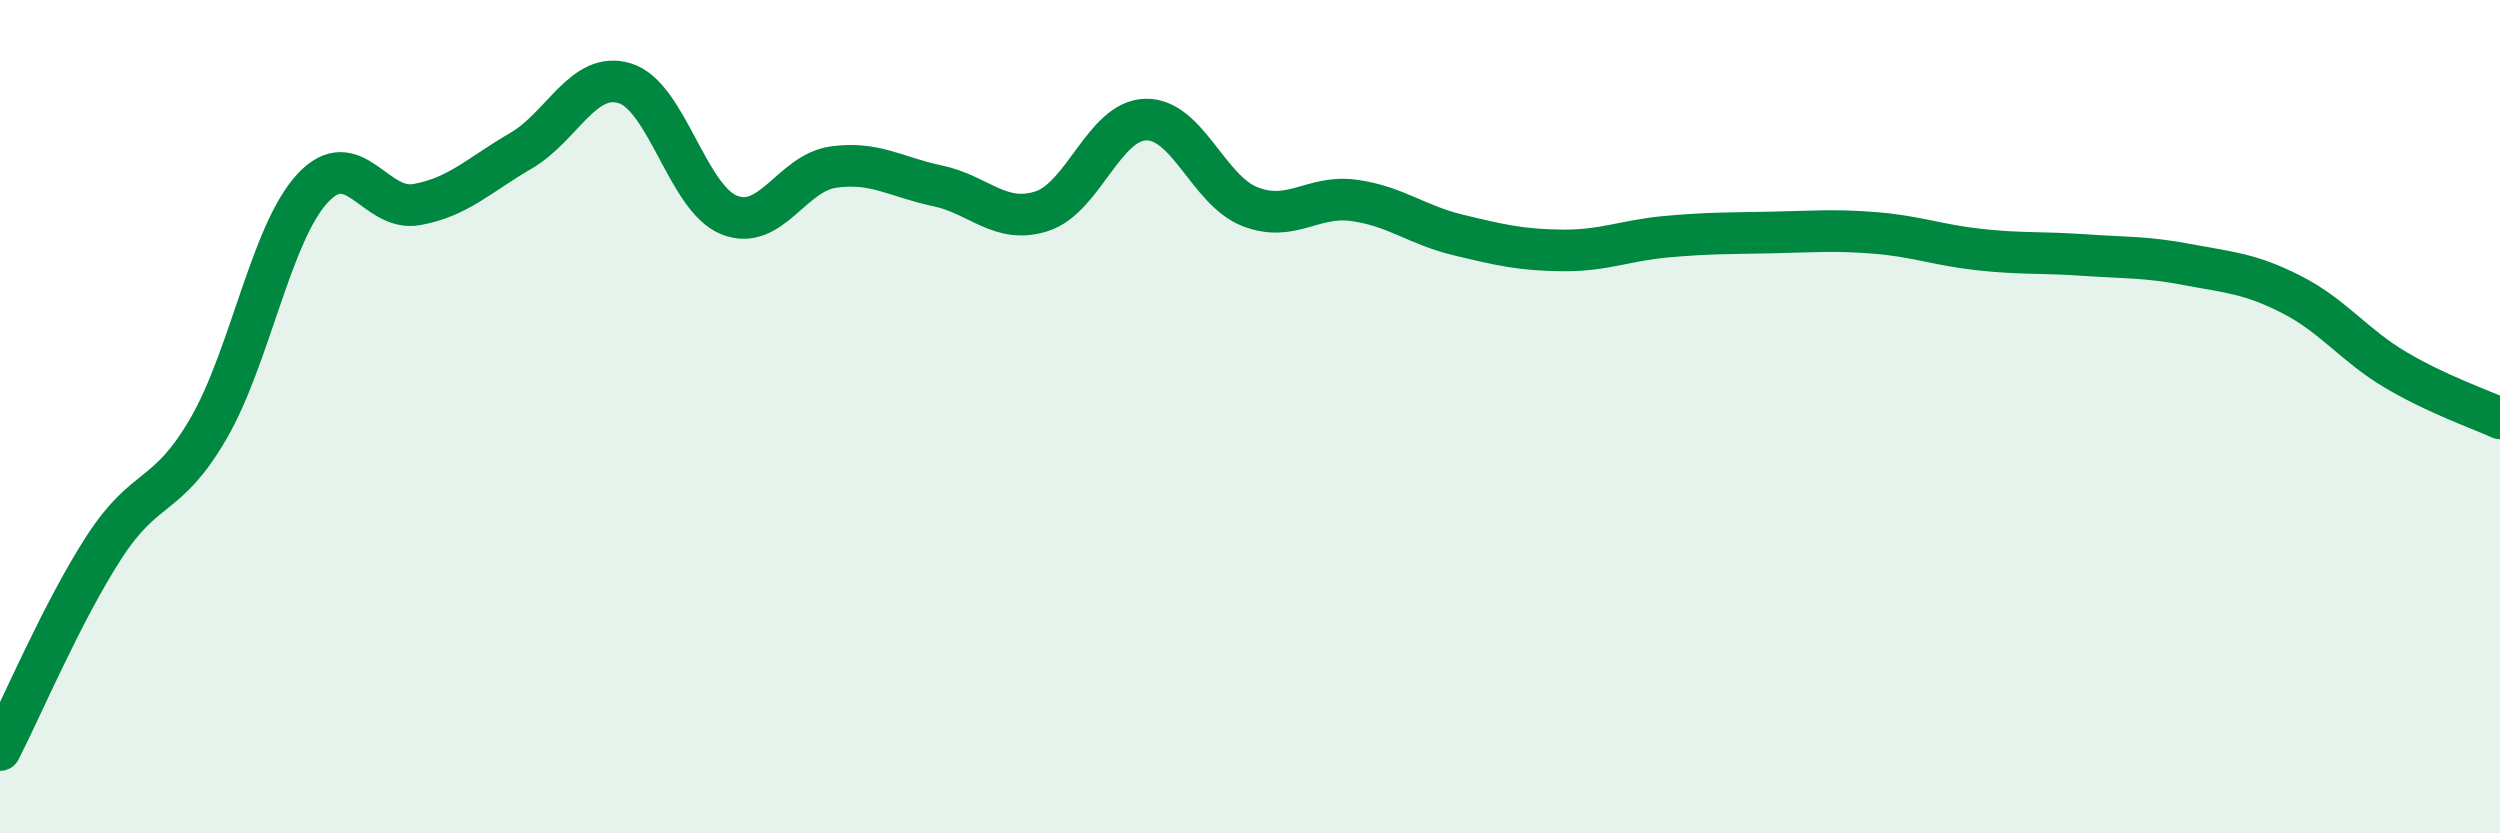 
    <svg width="60" height="20" viewBox="0 0 60 20" xmlns="http://www.w3.org/2000/svg">
      <path
        d="M 0,18 C 0.5,17.03 1.5,14.67 2.5,13.13 C 3.5,11.59 4,12.01 5,10.29 C 6,8.57 6.5,5.6 7.5,4.52 C 8.5,3.44 9,5.09 10,4.91 C 11,4.73 11.5,4.2 12.5,3.62 C 13.5,3.04 14,1.69 15,2 C 16,2.31 16.5,4.76 17.5,5.16 C 18.5,5.56 19,4.15 20,4.01 C 21,3.87 21.5,4.25 22.5,4.46 C 23.5,4.67 24,5.39 25,5.07 C 26,4.75 26.5,2.89 27.5,2.87 C 28.5,2.85 29,4.57 30,4.96 C 31,5.35 31.5,4.67 32.5,4.81 C 33.5,4.95 34,5.4 35,5.64 C 36,5.88 36.5,6 37.5,6.01 C 38.5,6.02 39,5.77 40,5.68 C 41,5.59 41.5,5.6 42.5,5.58 C 43.5,5.56 44,5.51 45,5.59 C 46,5.67 46.5,5.88 47.5,5.99 C 48.5,6.1 49,6.05 50,6.12 C 51,6.19 51.5,6.16 52.5,6.35 C 53.5,6.54 54,6.56 55,7.07 C 56,7.58 56.5,8.29 57.5,8.88 C 58.5,9.47 59.5,9.81 60,10.04L60 20L0 20Z"
        fill="#008740"
        opacity="0.1"
        stroke-linecap="round"
        stroke-linejoin="round"
      />
      <path
        d="M 0,18 C 0.5,17.03 1.5,14.67 2.5,13.13 C 3.5,11.59 4,12.01 5,10.29 C 6,8.57 6.5,5.6 7.5,4.52 C 8.5,3.44 9,5.09 10,4.91 C 11,4.73 11.5,4.2 12.5,3.62 C 13.5,3.04 14,1.69 15,2 C 16,2.31 16.5,4.76 17.5,5.16 C 18.5,5.56 19,4.15 20,4.01 C 21,3.87 21.5,4.25 22.5,4.46 C 23.5,4.67 24,5.39 25,5.07 C 26,4.75 26.5,2.89 27.5,2.87 C 28.5,2.85 29,4.57 30,4.96 C 31,5.35 31.5,4.67 32.5,4.81 C 33.5,4.95 34,5.4 35,5.64 C 36,5.88 36.5,6 37.5,6.01 C 38.5,6.02 39,5.77 40,5.68 C 41,5.59 41.5,5.6 42.5,5.58 C 43.5,5.56 44,5.51 45,5.59 C 46,5.67 46.5,5.88 47.5,5.99 C 48.5,6.1 49,6.05 50,6.12 C 51,6.19 51.5,6.16 52.5,6.35 C 53.5,6.54 54,6.56 55,7.07 C 56,7.58 56.5,8.29 57.5,8.88 C 58.5,9.47 59.5,9.81 60,10.04"
        stroke="#008740"
        stroke-width="1"
        fill="none"
        stroke-linecap="round"
        stroke-linejoin="round"
      />
    </svg>
  